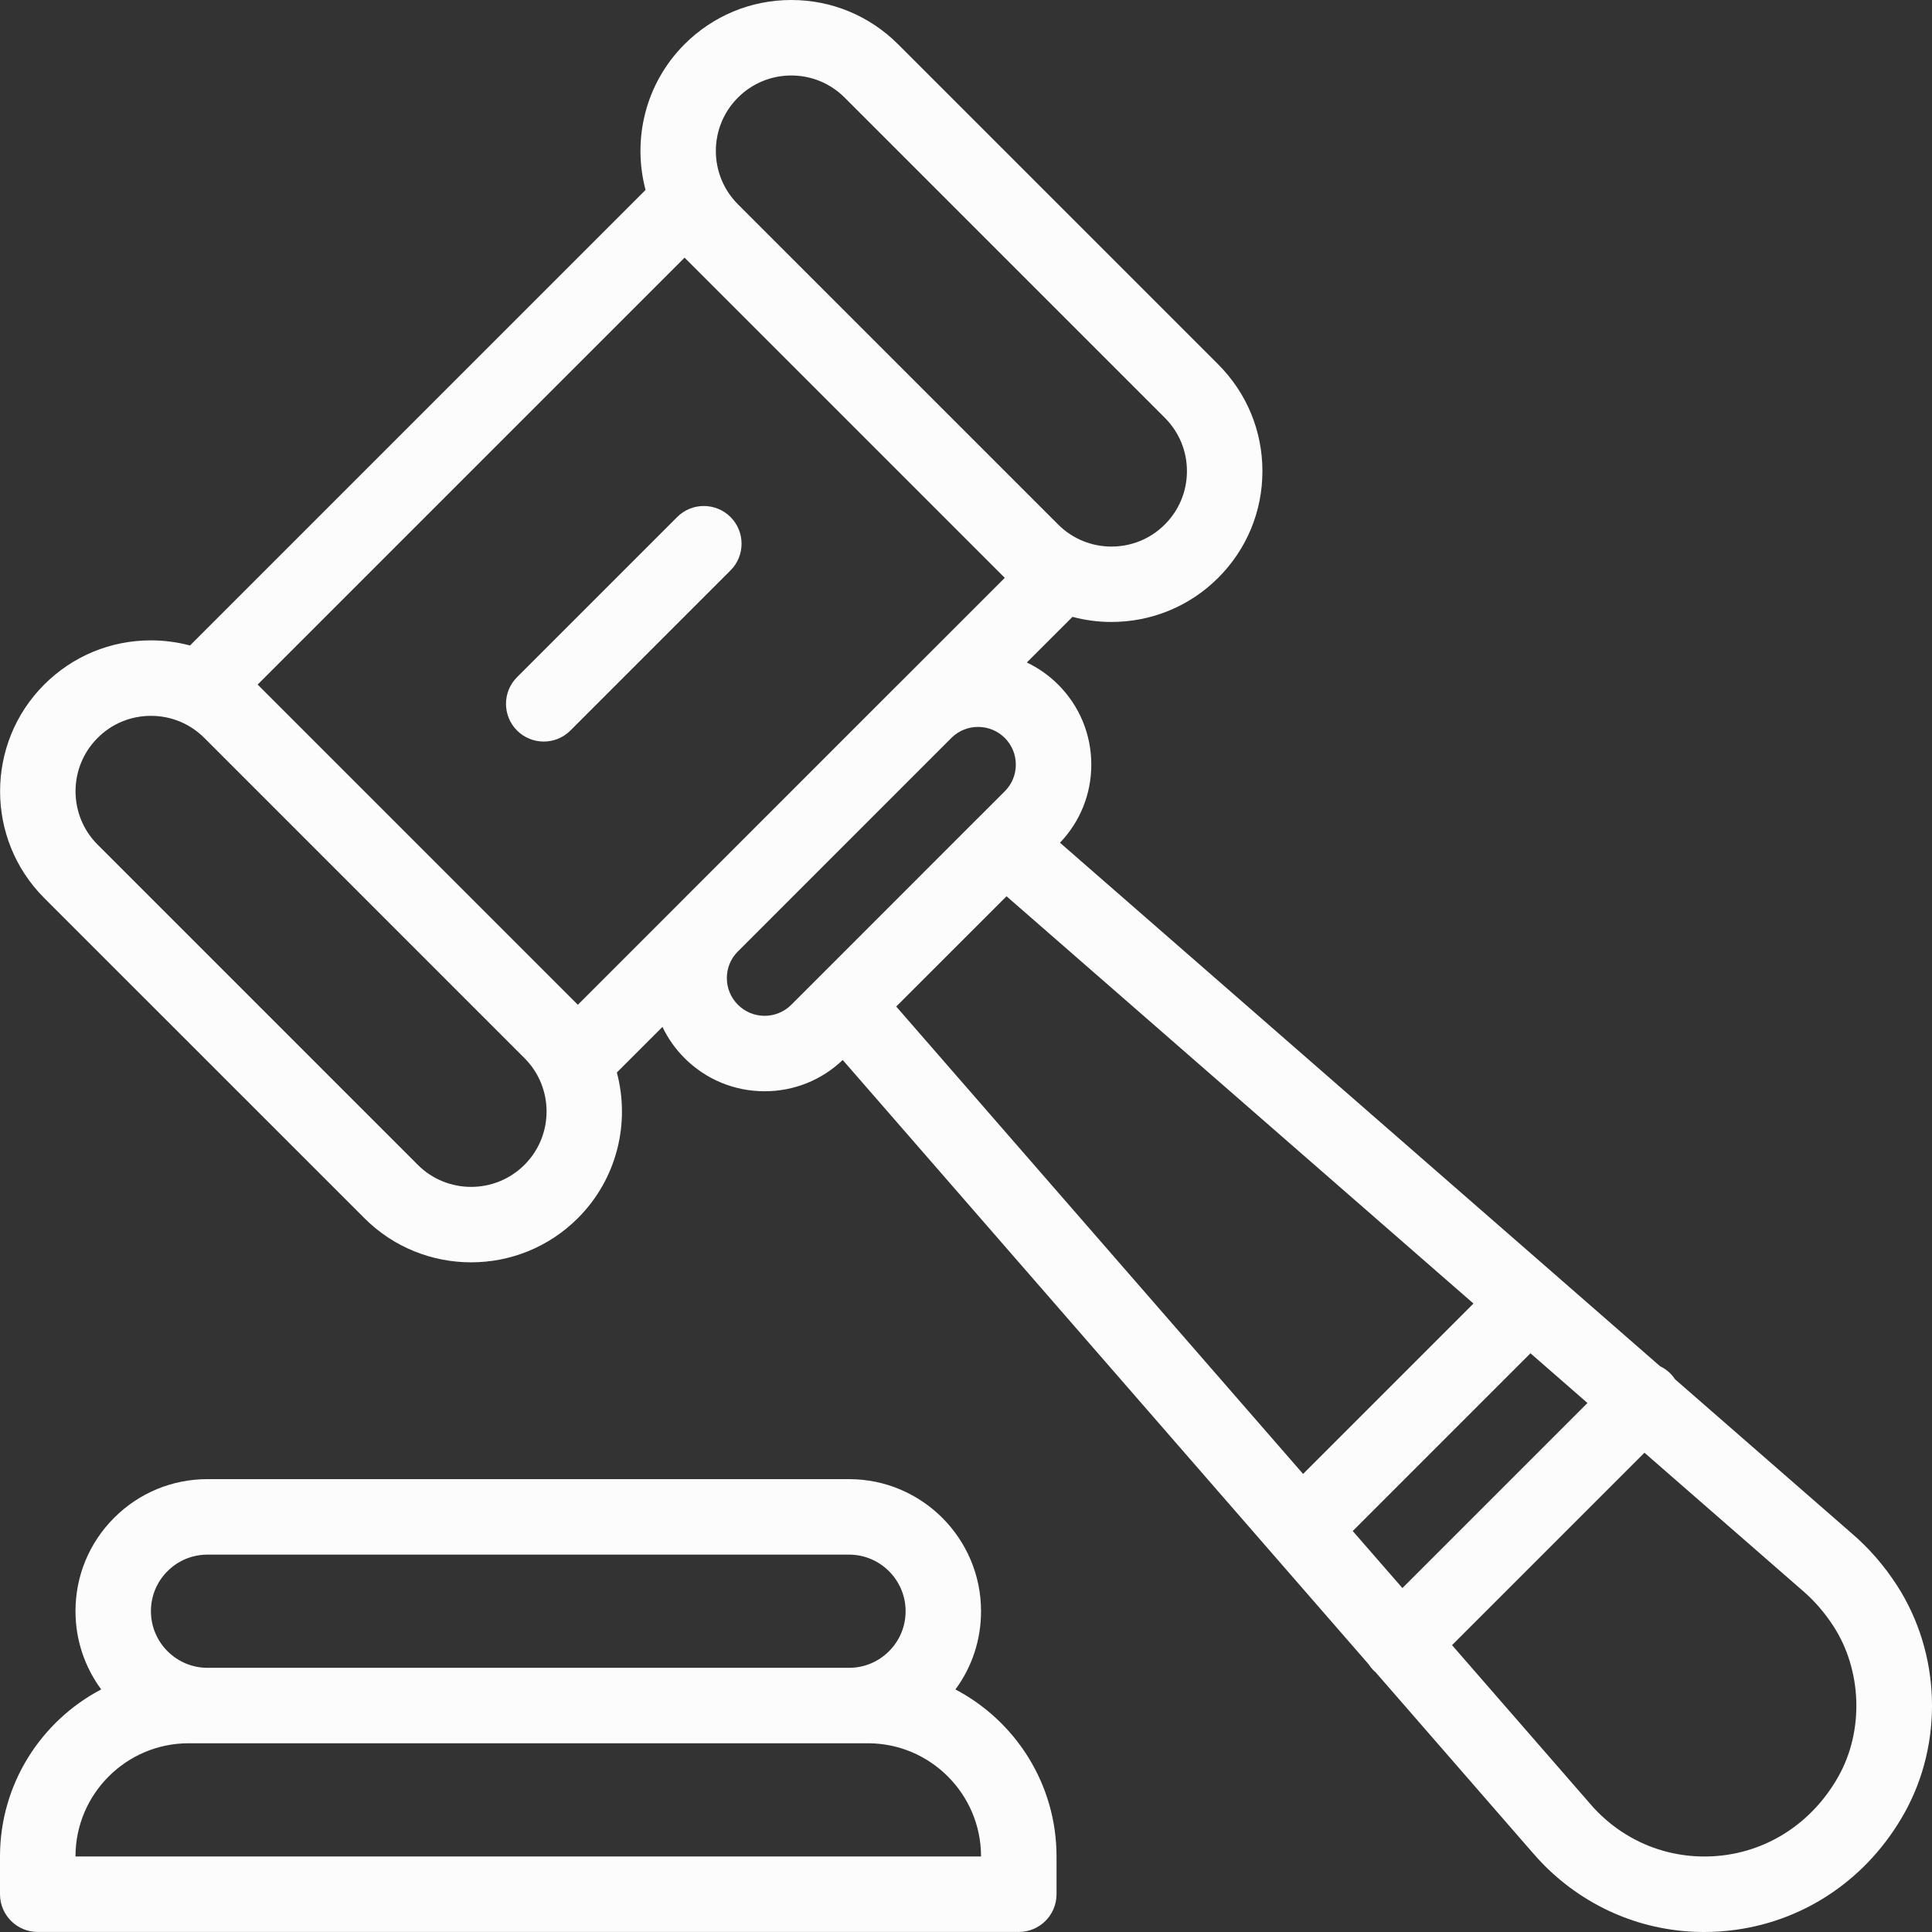 <svg width="42" height="42" viewBox="0 0 42 42" fill="none" xmlns="http://www.w3.org/2000/svg">
<rect x="0" y="0" width="42" height="42" fill="#333333" stroke="none"/>
<g id="auction (1) 1" clip-path="url(#clip0_1141_1144)">
<g id="Group">
<g id="Group_2">
<path id="Vector" d="M20.77 36.727C21.132 36.237 21.327 35.647 21.327 35.026C21.327 33.443 20.04 32.155 18.456 32.155H4.512C3.744 32.155 3.023 32.454 2.481 32.996C1.939 33.538 1.641 34.259 1.641 35.026C1.641 35.662 1.849 36.25 2.2 36.726C0.893 37.413 0 38.783 0 40.358V41.178C0 41.632 0.367 41.999 0.82 41.999H22.148C22.601 41.999 22.968 41.632 22.968 41.178V40.358C22.968 38.783 22.076 37.414 20.77 36.727ZM3.641 34.156C3.874 33.924 4.183 33.796 4.512 33.796H18.456C19.135 33.796 19.687 34.348 19.687 35.026C19.687 35.355 19.559 35.664 19.326 35.896C19.094 36.129 18.785 36.257 18.456 36.257H4.512C3.833 36.257 3.281 35.705 3.281 35.026C3.281 34.697 3.409 34.388 3.641 34.156ZM1.641 40.358C1.641 39.001 2.745 37.897 4.101 37.897H4.512H18.456H18.867C20.223 37.897 21.327 39.001 21.327 40.358H1.641Z" fill="#FCFCFC"/>
</g>
</g>
<g id="Group_3">
<g id="Group_4">
<path id="Vector_2" d="M41.237 34.463C40.958 34.032 40.626 33.65 40.249 33.329L36.416 29.986C36.386 29.941 36.351 29.898 36.312 29.858C36.245 29.792 36.17 29.74 36.089 29.701L33.772 27.679L23.043 18.32C23.482 17.861 23.724 17.261 23.724 16.622C23.724 15.965 23.468 15.347 23.002 14.881C22.799 14.679 22.569 14.519 22.322 14.402L23.315 13.41C23.592 13.484 23.877 13.521 24.163 13.521C25.003 13.521 25.843 13.201 26.482 12.562C27.102 11.942 27.444 11.118 27.444 10.242C27.444 9.365 27.102 8.541 26.482 7.921L19.522 0.961C18.902 0.342 18.078 0 17.202 0C16.325 0 15.502 0.342 14.882 0.961C14.025 1.818 13.743 3.035 14.034 4.129L4.131 14.032C3.857 13.96 3.572 13.921 3.281 13.921C2.405 13.921 1.581 14.262 0.961 14.882C-0.318 16.161 -0.318 18.243 0.961 19.522L7.922 26.482C8.561 27.122 9.402 27.442 10.242 27.442C11.082 27.442 11.922 27.122 12.562 26.482C13.419 25.625 13.701 24.409 13.41 23.315L14.401 22.324C14.52 22.573 14.681 22.802 14.882 23.003C15.347 23.467 15.964 23.723 16.622 23.723C17.26 23.723 17.86 23.482 18.32 23.043L29.747 36.173C29.779 36.222 29.816 36.269 29.858 36.312C29.873 36.326 29.889 36.34 29.904 36.353L33.309 40.266C33.394 40.365 33.485 40.464 33.578 40.558C34.514 41.492 35.749 42 37.046 42C37.275 42 37.505 41.984 37.736 41.952C39.281 41.738 40.616 40.814 41.399 39.417C42.256 37.885 42.192 35.94 41.237 34.463ZM16.042 2.122C16.352 1.812 16.764 1.641 17.202 1.641C17.64 1.641 18.052 1.812 18.362 2.122L25.322 9.082C25.632 9.392 25.803 9.804 25.803 10.242C25.803 10.68 25.632 11.092 25.322 11.402C24.683 12.042 23.642 12.042 23.003 11.402L16.042 4.442C16.042 4.441 16.042 4.441 16.042 4.441C15.402 3.802 15.402 2.761 16.042 2.122ZM11.402 25.322C10.762 25.962 9.721 25.962 9.082 25.322L2.122 18.362C1.482 17.722 1.482 16.681 2.122 16.042C2.431 15.732 2.843 15.562 3.281 15.562C3.72 15.562 4.131 15.732 4.441 16.041L11.402 23.003C12.042 23.642 12.042 24.683 11.402 25.322ZM14.856 19.549L12.562 21.843L5.601 14.882L14.882 5.601L21.843 12.562L19.545 14.86C19.537 14.867 19.53 14.874 19.522 14.882L14.884 19.52C14.874 19.529 14.865 19.539 14.856 19.549ZM17.785 21.26C17.783 21.262 17.782 21.263 17.78 21.265L17.202 21.843C17.047 21.997 16.841 22.083 16.622 22.083C16.403 22.083 16.197 21.997 16.042 21.843C15.887 21.688 15.801 21.481 15.801 21.262C15.801 21.047 15.883 20.845 16.032 20.693L20.691 16.033C21.011 15.723 21.527 15.726 21.843 16.042C21.998 16.197 22.083 16.403 22.083 16.622C22.083 16.842 21.998 17.047 21.843 17.202L21.268 17.777C21.264 17.78 21.26 17.784 21.256 17.788L17.785 21.26ZM19.483 21.881L21.881 19.484L32.032 28.338L28.328 32.042L19.483 21.881ZM29.407 33.283L33.271 29.419L34.51 30.5L30.487 34.523L29.407 33.283ZM39.967 38.615C39.438 39.56 38.543 40.184 37.512 40.327C36.483 40.469 35.472 40.131 34.738 39.397C34.675 39.334 34.615 39.269 34.559 39.202C34.556 39.199 34.553 39.196 34.551 39.193L31.566 35.764L35.749 31.581L39.174 34.568C39.177 34.571 39.179 34.573 39.182 34.575C39.438 34.793 39.666 35.055 39.859 35.354C40.479 36.312 40.523 37.623 39.967 38.615Z" fill="#FCFCFC"/>
</g>
</g>
<g id="Group_5">
<g id="Group_6">
<path id="Vector_3" d="M15.881 11.24C15.56 10.92 15.041 10.92 14.721 11.24L11.24 14.721C10.92 15.041 10.92 15.56 11.24 15.881C11.4 16.041 11.61 16.121 11.82 16.121C12.03 16.121 12.24 16.041 12.4 15.881L15.881 12.4C16.201 12.08 16.201 11.561 15.881 11.24Z" fill="#FCFCFC"/>
</g>
</g>
</g>
<defs>
<clipPath id="clip0_1141_1144">
<rect width="42" height="42" fill="white"/>
</clipPath>
</defs>
</svg>
